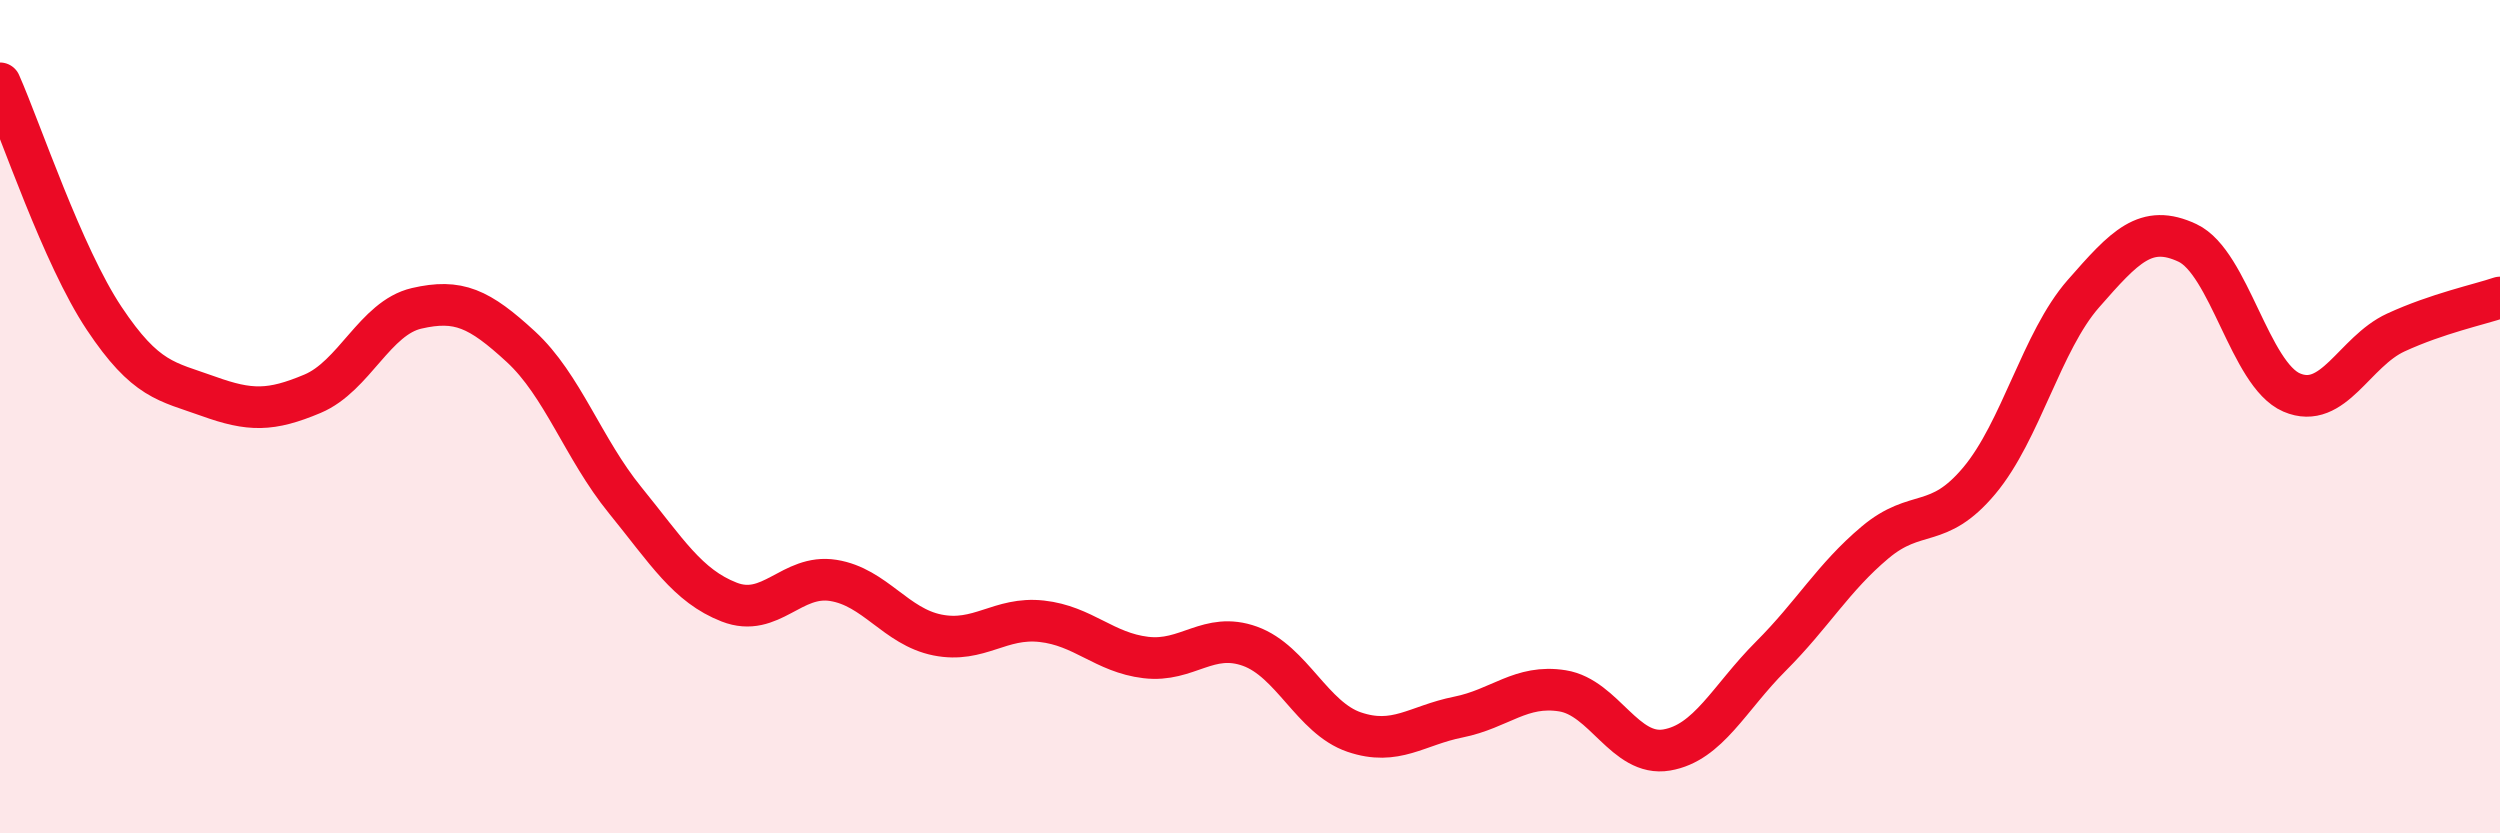
    <svg width="60" height="20" viewBox="0 0 60 20" xmlns="http://www.w3.org/2000/svg">
      <path
        d="M 0,2 C 0.5,3.13 1.5,6.14 2.5,7.64 C 3.5,9.14 4,9.15 5,9.51 C 6,9.87 6.5,9.87 7.5,9.45 C 8.5,9.03 9,7.63 10,7.4 C 11,7.17 11.5,7.4 12.5,8.32 C 13.5,9.24 14,10.77 15,12 C 16,13.23 16.5,14.06 17.5,14.45 C 18.5,14.84 19,13.77 20,13.93 C 21,14.09 21.5,15.04 22.5,15.24 C 23.5,15.44 24,14.8 25,14.91 C 26,15.02 26.5,15.66 27.5,15.78 C 28.5,15.9 29,15.15 30,15.51 C 31,15.87 31.5,17.23 32.5,17.57 C 33.5,17.91 34,17.41 35,17.21 C 36,17.01 36.5,16.42 37.5,16.58 C 38.5,16.74 39,18.17 40,18 C 41,17.83 41.5,16.75 42.5,15.75 C 43.5,14.75 44,13.86 45,13.02 C 46,12.18 46.5,12.73 47.5,11.54 C 48.5,10.35 49,8.19 50,7.05 C 51,5.91 51.5,5.36 52.5,5.83 C 53.5,6.3 54,8.99 55,9.42 C 56,9.85 56.5,8.44 57.5,7.98 C 58.5,7.52 59.5,7.31 60,7.14L60 20L0 20Z"
        fill="#EB0A25"
        opacity="0.1"
        stroke-linecap="round"
        stroke-linejoin="round"
      />
      <path
        d="M 0,2 C 0.5,3.13 1.5,6.14 2.5,7.64 C 3.5,9.14 4,9.15 5,9.51 C 6,9.87 6.5,9.87 7.5,9.45 C 8.5,9.03 9,7.63 10,7.4 C 11,7.17 11.5,7.4 12.5,8.32 C 13.5,9.24 14,10.77 15,12 C 16,13.23 16.5,14.06 17.5,14.45 C 18.5,14.84 19,13.77 20,13.93 C 21,14.09 21.5,15.04 22.5,15.24 C 23.5,15.44 24,14.8 25,14.91 C 26,15.02 26.5,15.66 27.5,15.78 C 28.5,15.9 29,15.15 30,15.51 C 31,15.87 31.5,17.23 32.5,17.57 C 33.5,17.91 34,17.41 35,17.21 C 36,17.01 36.5,16.42 37.5,16.58 C 38.5,16.74 39,18.17 40,18 C 41,17.83 41.5,16.75 42.5,15.75 C 43.5,14.75 44,13.86 45,13.02 C 46,12.18 46.5,12.73 47.5,11.54 C 48.5,10.35 49,8.19 50,7.05 C 51,5.91 51.5,5.36 52.5,5.83 C 53.5,6.3 54,8.99 55,9.42 C 56,9.85 56.5,8.44 57.5,7.98 C 58.5,7.52 59.5,7.31 60,7.14"
        stroke="#EB0A25"
        stroke-width="1"
        fill="none"
        stroke-linecap="round"
        stroke-linejoin="round"
      />
    </svg>
  